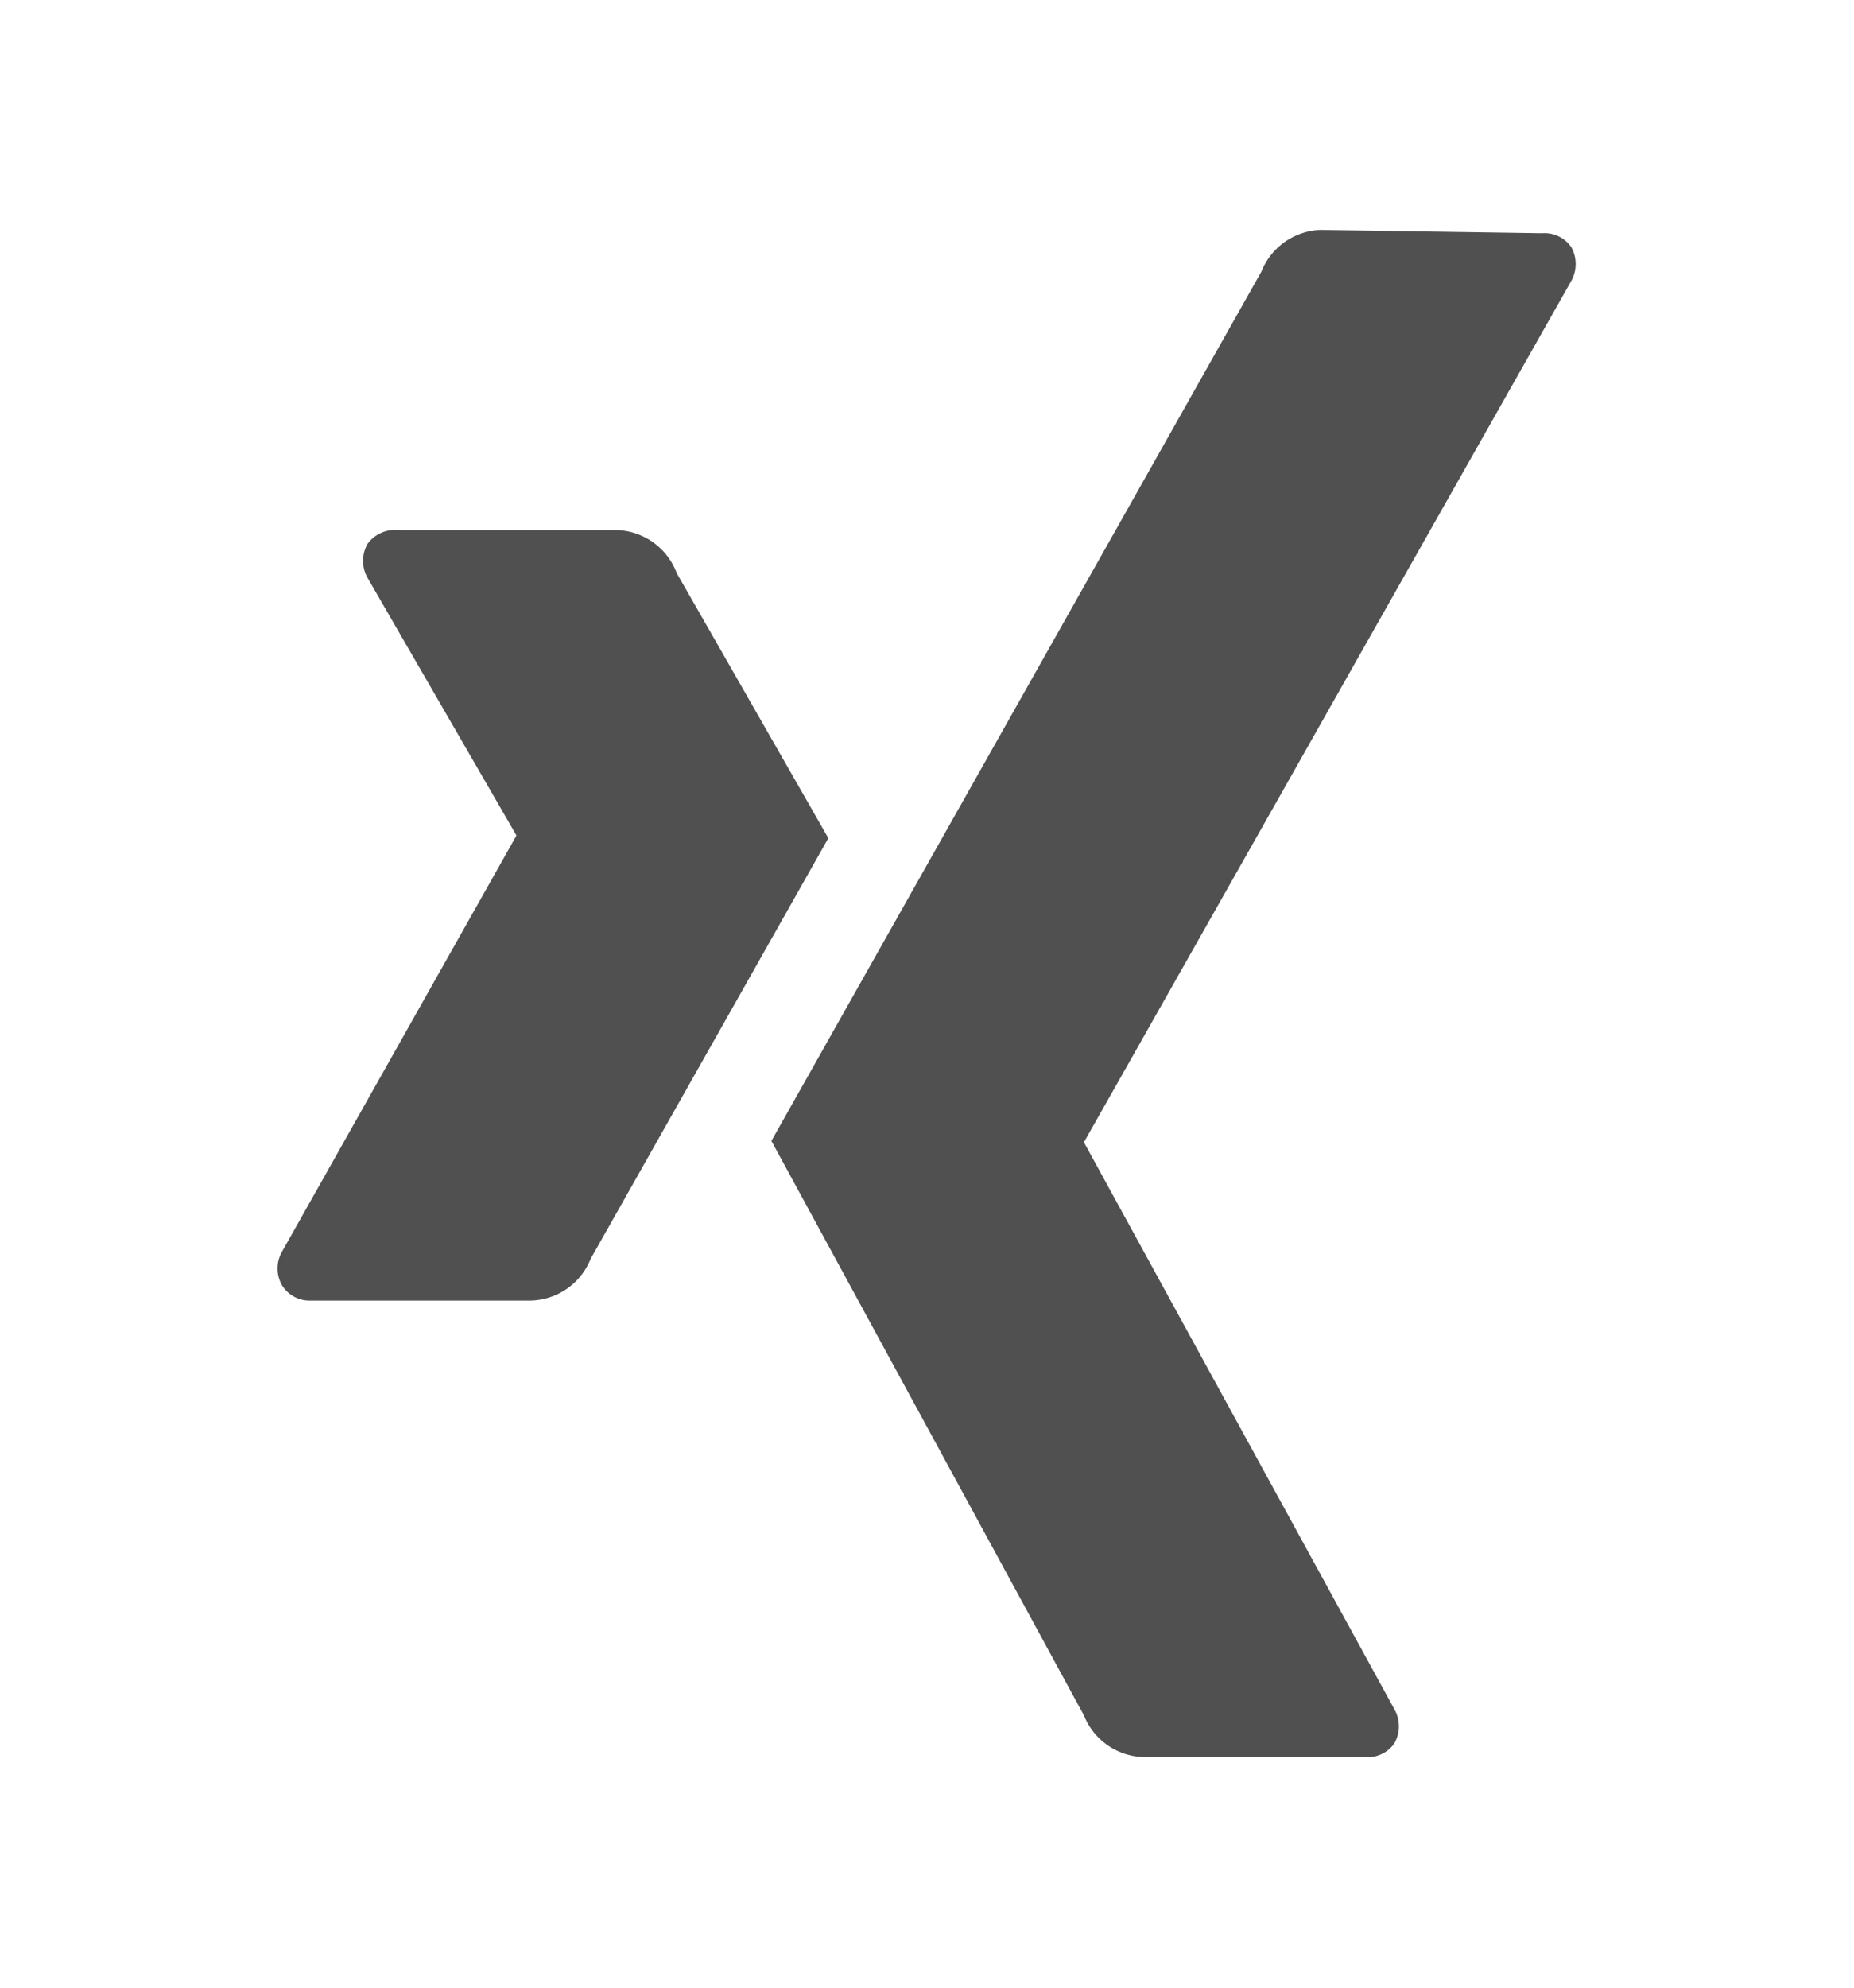 <svg id="Ebene_1" data-name="Ebene 1" xmlns="http://www.w3.org/2000/svg" viewBox="0 0 28 30"><defs><style>.cls-1{fill:#505050;}</style></defs><title>Icon Blog Xing</title><path class="cls-1" d="M6,8a.51.51,0,0,0-.45.21.52.52,0,0,0,0,.51l2.25,3.89a0,0,0,0,1,0,0L4.26,18.89a.51.51,0,0,0,0,.51.49.49,0,0,0,.43.23H8A1,1,0,0,0,8.92,19l3.59-6.35-2.29-4A1,1,0,0,0,9.3,8Z"/><path id="path19375" class="cls-1" d="M19.94,3.47a1,1,0,0,0-.89.63l-7.4,13.12,4.72,8.67a1,1,0,0,0,.93.63h3.32a.49.49,0,0,0,.44-.21.52.52,0,0,0,0-.51l-4.69-8.56a0,0,0,0,1,0,0l7.36-13a.52.52,0,0,0,0-.51.49.49,0,0,0-.44-.21Z"/></svg>